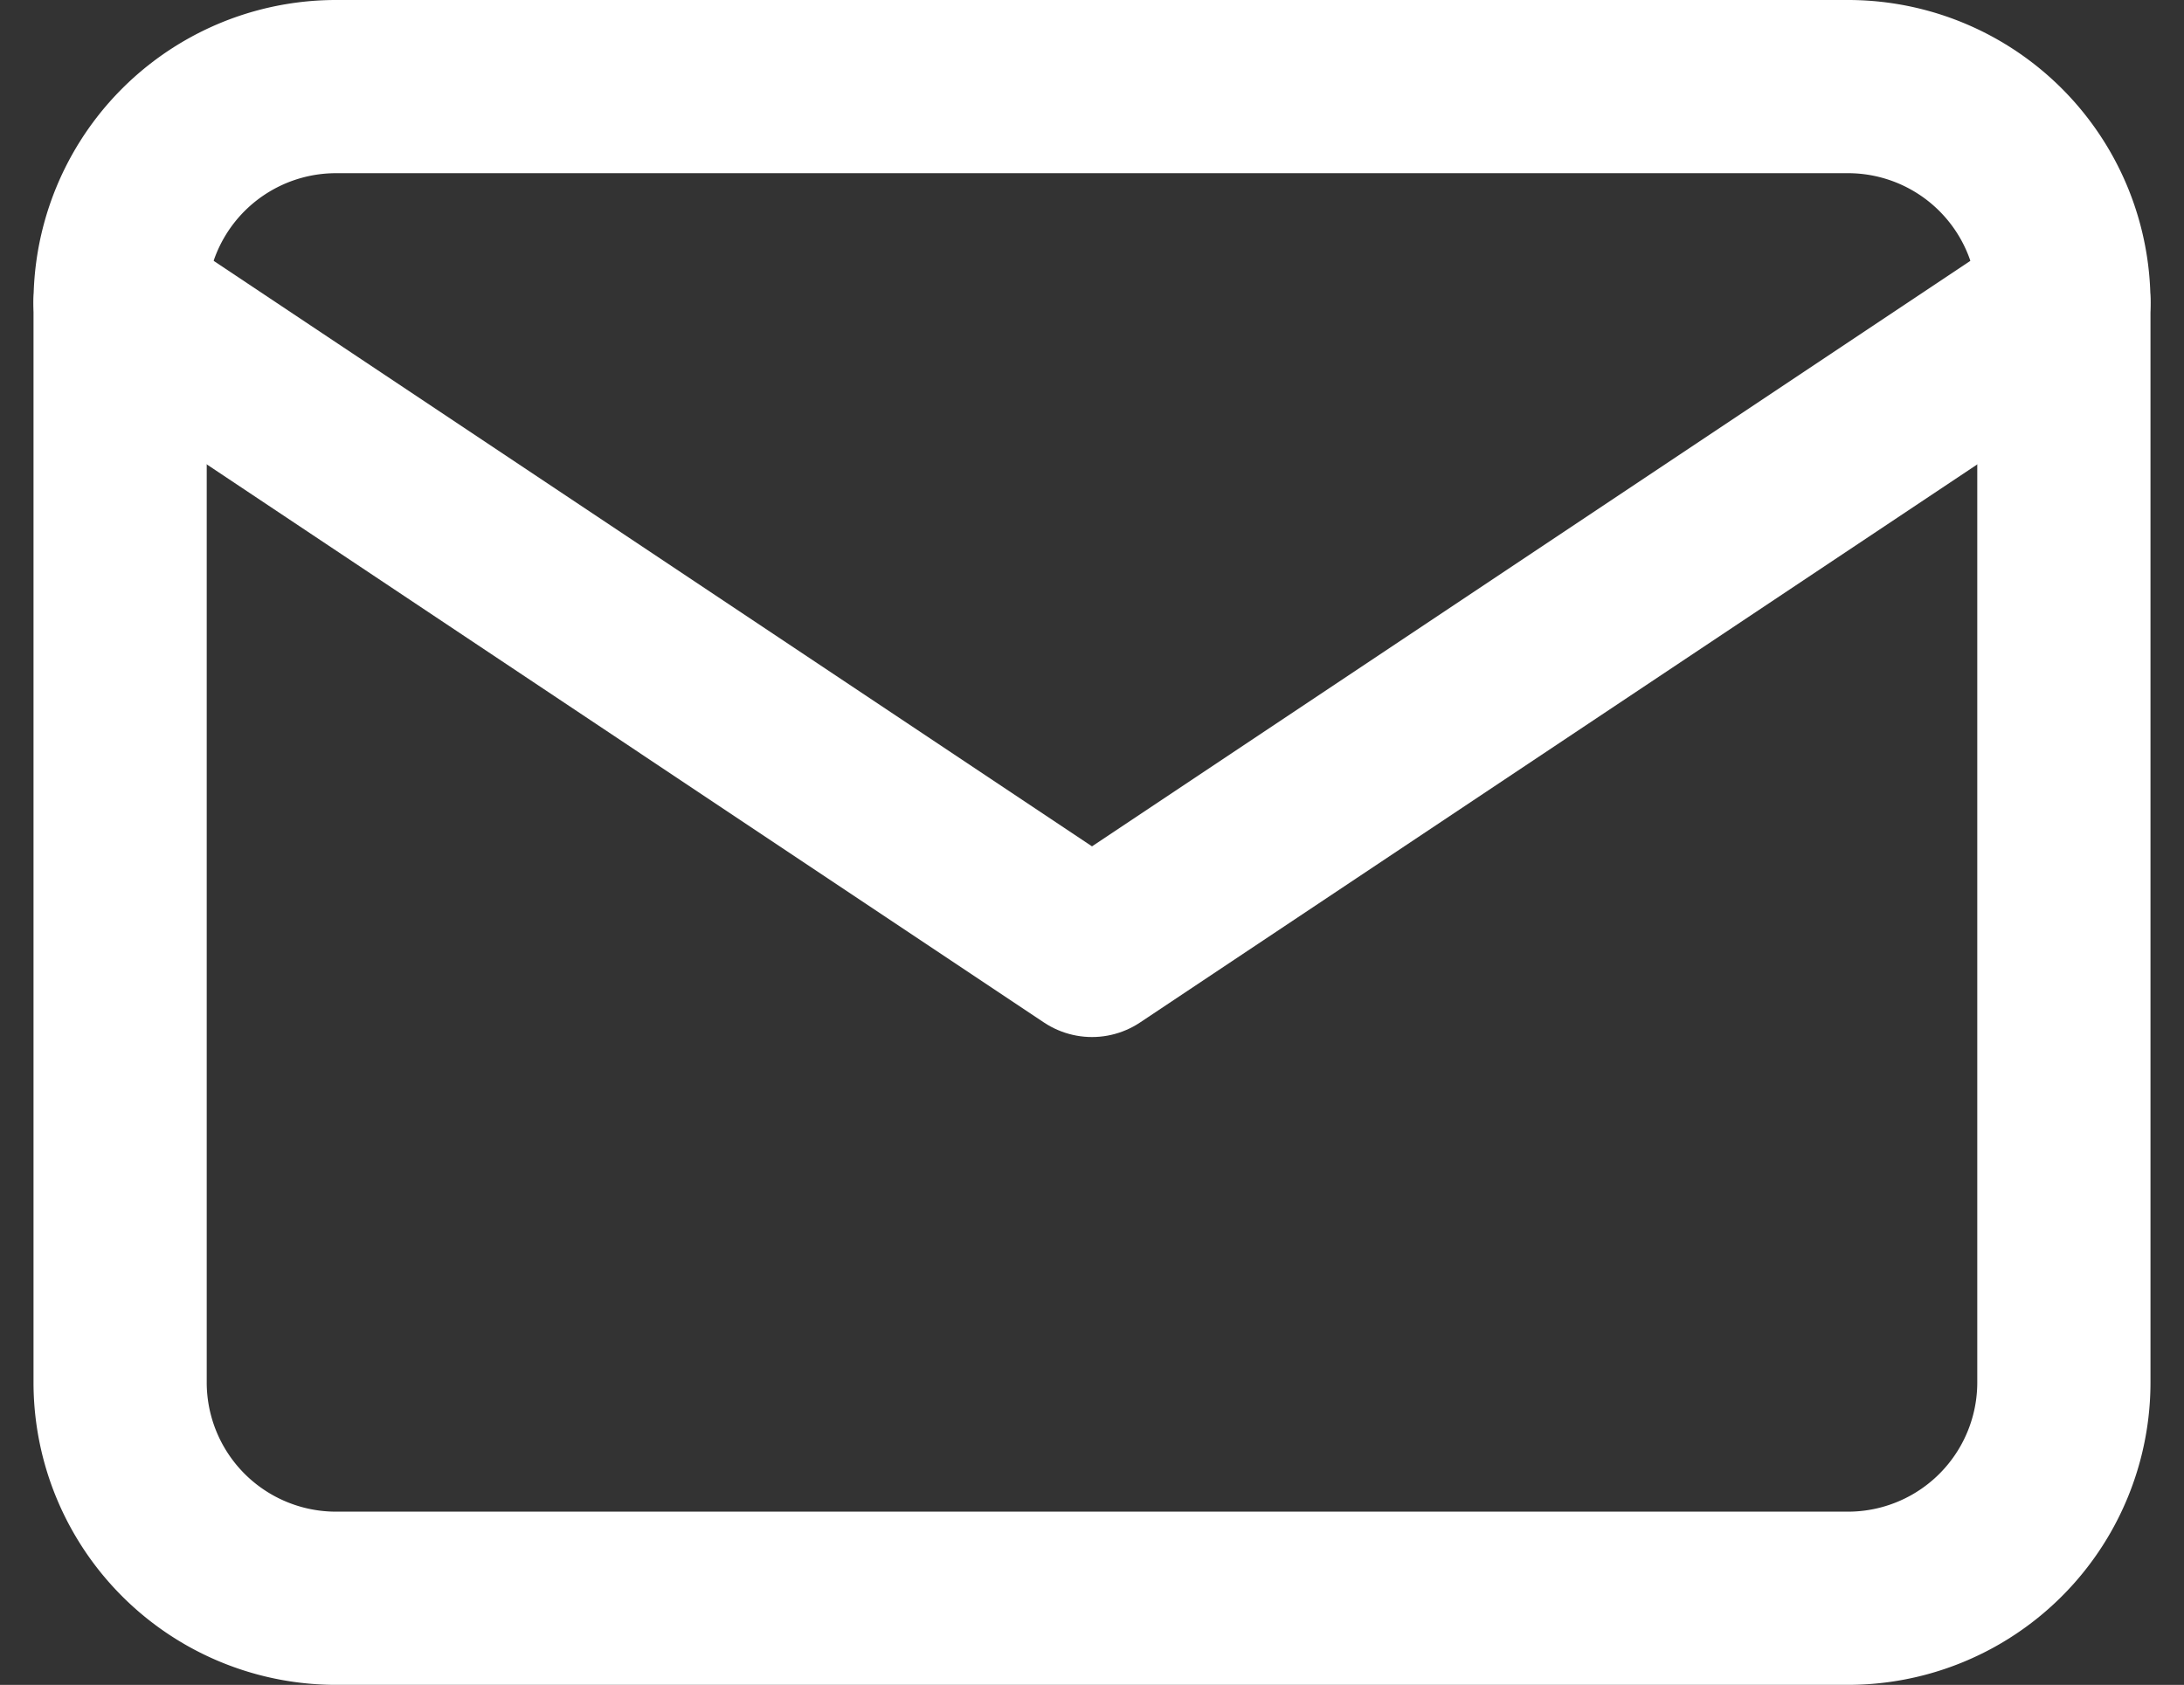 <svg xmlns="http://www.w3.org/2000/svg" width="50.436" height="38.914" viewBox="0 0 50.436 38.914"><rect x="0" y="0" width="50.436" height="38.914" fill="#333333" stroke="none"/><g transform="translate(-289.281 -6887.985)"><path d="M10.988,10H45.9a4.986,4.986,0,0,1,4.988,4.988V39.926A4.986,4.986,0,0,1,45.9,44.913H10.988A4.986,4.986,0,0,1,6,39.926V14.988A4.986,4.986,0,0,1,10.988,10Z" transform="translate(286.055 6879.985)" fill="none" stroke="#fff" stroke-linecap="round" stroke-linejoin="round" stroke-width="4"></path><path d="M6,14,28.444,28.963,50.889,14" transform="translate(286.055 6880.973)" fill="none" stroke="#fff" stroke-linecap="round" stroke-linejoin="round" stroke-width="4"></path></g></svg>
